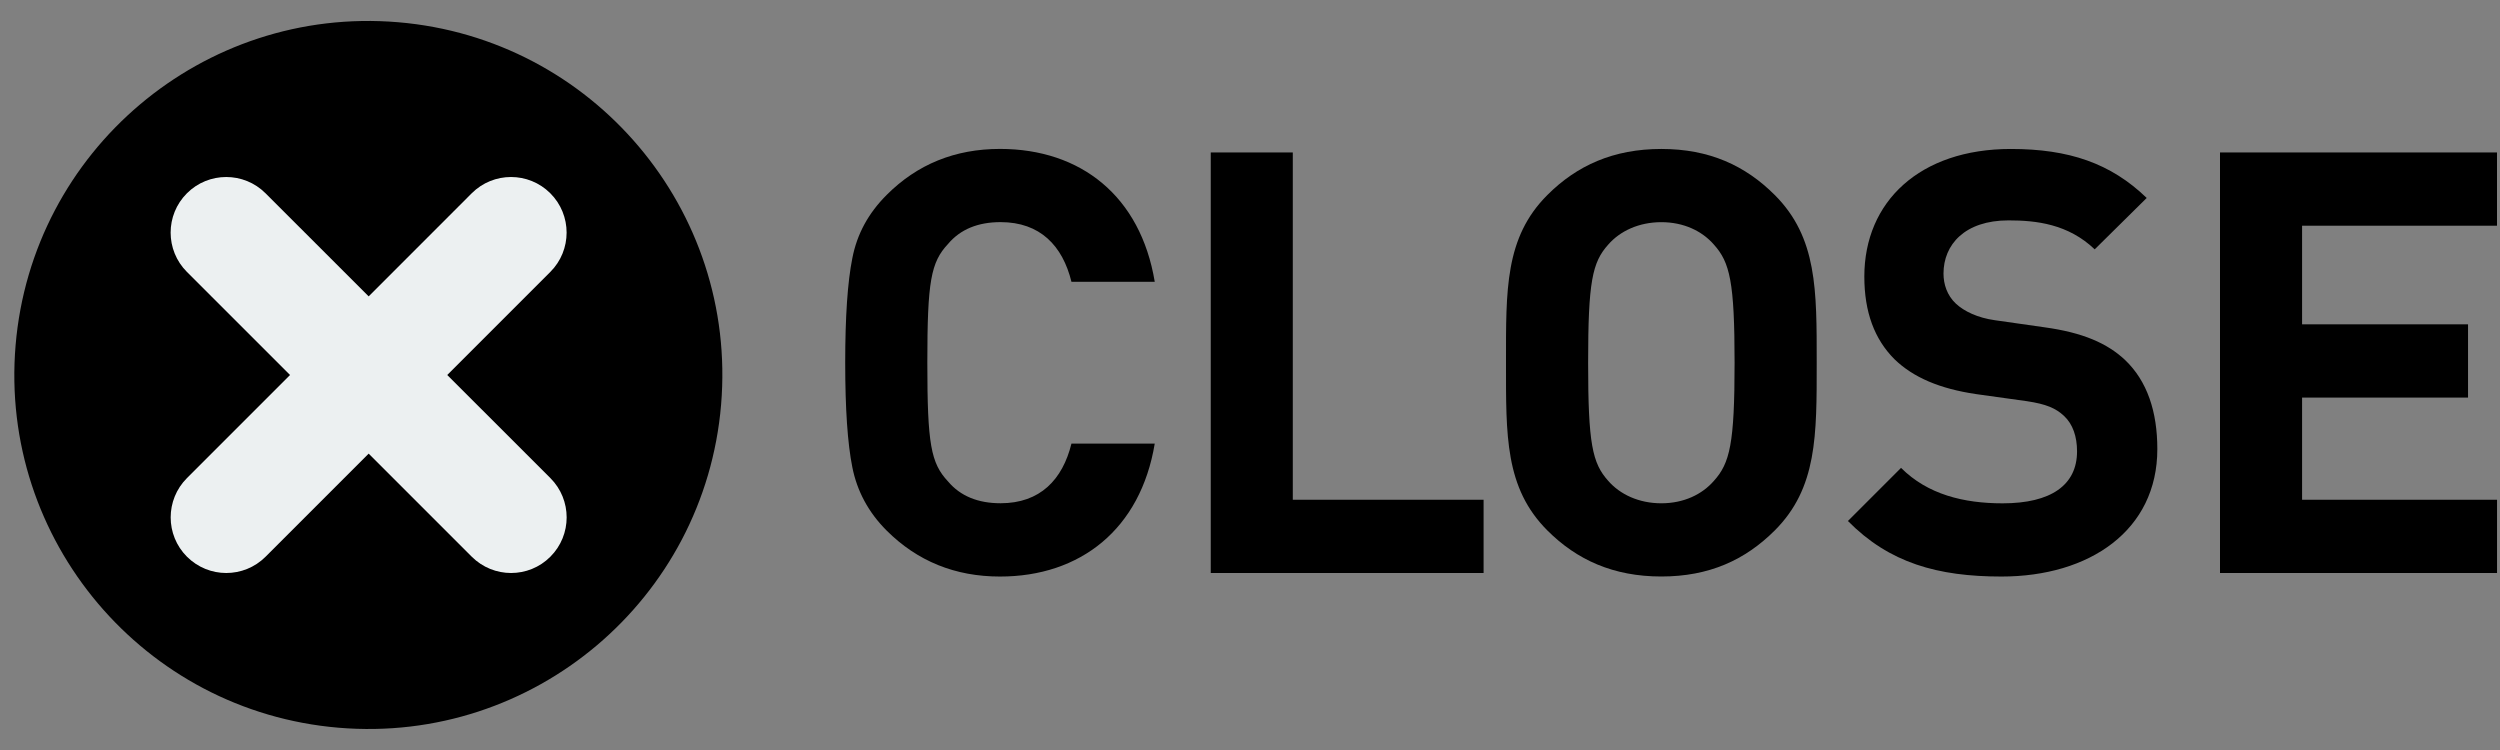 <?xml version="1.0" encoding="utf-8"?>
<!-- Generator: Adobe Illustrator 25.4.2, SVG Export Plug-In . SVG Version: 6.00 Build 0)  -->
<svg version="1.1" id="レイヤー_1" xmlns="http://www.w3.org/2000/svg" xmlns:xlink="http://www.w3.org/1999/xlink" x="0px"
	 y="0px" width="60px" height="18px" viewBox="0 0 60 18" style="enable-background:new 0 0 60 18;" xml:space="preserve">
<rect x="0" y="0" width="60" height="18" fill="#808080" stroke="none"/>
<style type="text/css">
	.st0{fill:#ECF0F1;}
</style>
<g>
	<ellipse transform="matrix(0.084 -0.996 0.996 0.084 -0.867 17.056)" cx="8.848" cy="9" rx="8.5" ry="8.5"/>
	<path class="st0" d="M10.734,9l2.474-2.474c0.521-0.521,0.521-1.366,0-1.887c-0.521-0.521-1.366-0.521-1.887,0L8.848,7.113
		L6.373,4.639c-0.521-0.521-1.366-0.521-1.887,0c-0.521,0.521-0.521,1.366,0,1.887L6.961,9l-2.474,2.474
		c-0.521,0.521-0.521,1.366,0,1.887c0.261,0.26,0.602,0.391,0.943,0.391c0.341,0,0.683-0.13,0.944-0.391l2.474-2.474l2.474,2.474
		c0.261,0.26,0.602,0.391,0.944,0.391c0.341,0,0.683-0.13,0.943-0.391c0.521-0.521,0.521-1.366,0-1.887L10.734,9z"/>
</g>
<g>
	<path d="M24,13.837c-1.078,0-1.985-0.369-2.722-1.105c-0.439-0.439-0.709-0.95-0.822-1.518c-0.114-0.566-0.171-1.403-0.171-2.508
		c0-1.106,0.057-1.942,0.171-2.509c0.113-0.581,0.383-1.077,0.822-1.517C22.014,3.942,22.921,3.574,24,3.574
		c1.941,0,3.373,1.134,3.714,3.189h-1.999c-0.213-0.865-0.751-1.432-1.701-1.432c-0.539,0-0.964,0.17-1.262,0.525
		c-0.411,0.439-0.496,0.893-0.496,2.849c0,1.956,0.085,2.41,0.496,2.849c0.298,0.354,0.723,0.524,1.262,0.524
		c0.95,0,1.488-0.567,1.701-1.432h1.999C27.373,12.703,25.927,13.837,24,13.837z"/>
	<path d="M29.058,13.752V3.659h1.969v8.335h4.579v1.758H29.058z"/>
	<path d="M42.594,12.731c-0.709,0.708-1.573,1.105-2.722,1.105s-2.027-0.397-2.735-1.105c-1.021-1.021-0.993-2.282-0.993-4.026
		S36.115,5.7,37.137,4.68c0.708-0.709,1.587-1.105,2.735-1.105s2.013,0.396,2.722,1.105c1.021,1.021,1.007,2.282,1.007,4.026
		S43.614,11.711,42.594,12.731z M41.134,5.871c-0.283-0.326-0.723-0.539-1.262-0.539s-0.992,0.213-1.275,0.539
		c-0.383,0.425-0.482,0.893-0.482,2.835s0.1,2.41,0.482,2.834c0.283,0.326,0.736,0.539,1.275,0.539s0.979-0.213,1.262-0.539
		c0.383-0.425,0.496-0.893,0.496-2.834S41.517,6.296,41.134,5.871z"/>
	<path d="M48.036,13.837c-1.531,0-2.693-0.326-3.686-1.333l1.275-1.275c0.638,0.638,1.503,0.851,2.438,0.851
		c1.162,0,1.786-0.439,1.786-1.247c0-0.354-0.1-0.652-0.312-0.851c-0.199-0.185-0.426-0.284-0.894-0.354l-1.219-0.17
		c-0.865-0.128-1.503-0.397-1.956-0.836c-0.482-0.482-0.724-1.134-0.724-1.985c0-1.8,1.333-3.062,3.516-3.062
		c1.39,0,2.396,0.34,3.261,1.176l-1.248,1.233c-0.638-0.609-1.403-0.695-2.069-0.695c-1.049,0-1.56,0.582-1.56,1.276
		c0,0.255,0.085,0.524,0.298,0.723c0.198,0.184,0.524,0.34,0.936,0.397l1.191,0.17c0.921,0.127,1.502,0.383,1.928,0.78
		c0.538,0.51,0.779,1.247,0.779,2.14C51.778,12.731,50.148,13.837,48.036,13.837z"/>
	<path d="M53.28,13.752V3.659h6.648v1.758H55.25v2.367h3.983v1.758H55.25v2.452h4.679v1.758H53.28z"/>
</g>
</svg>
